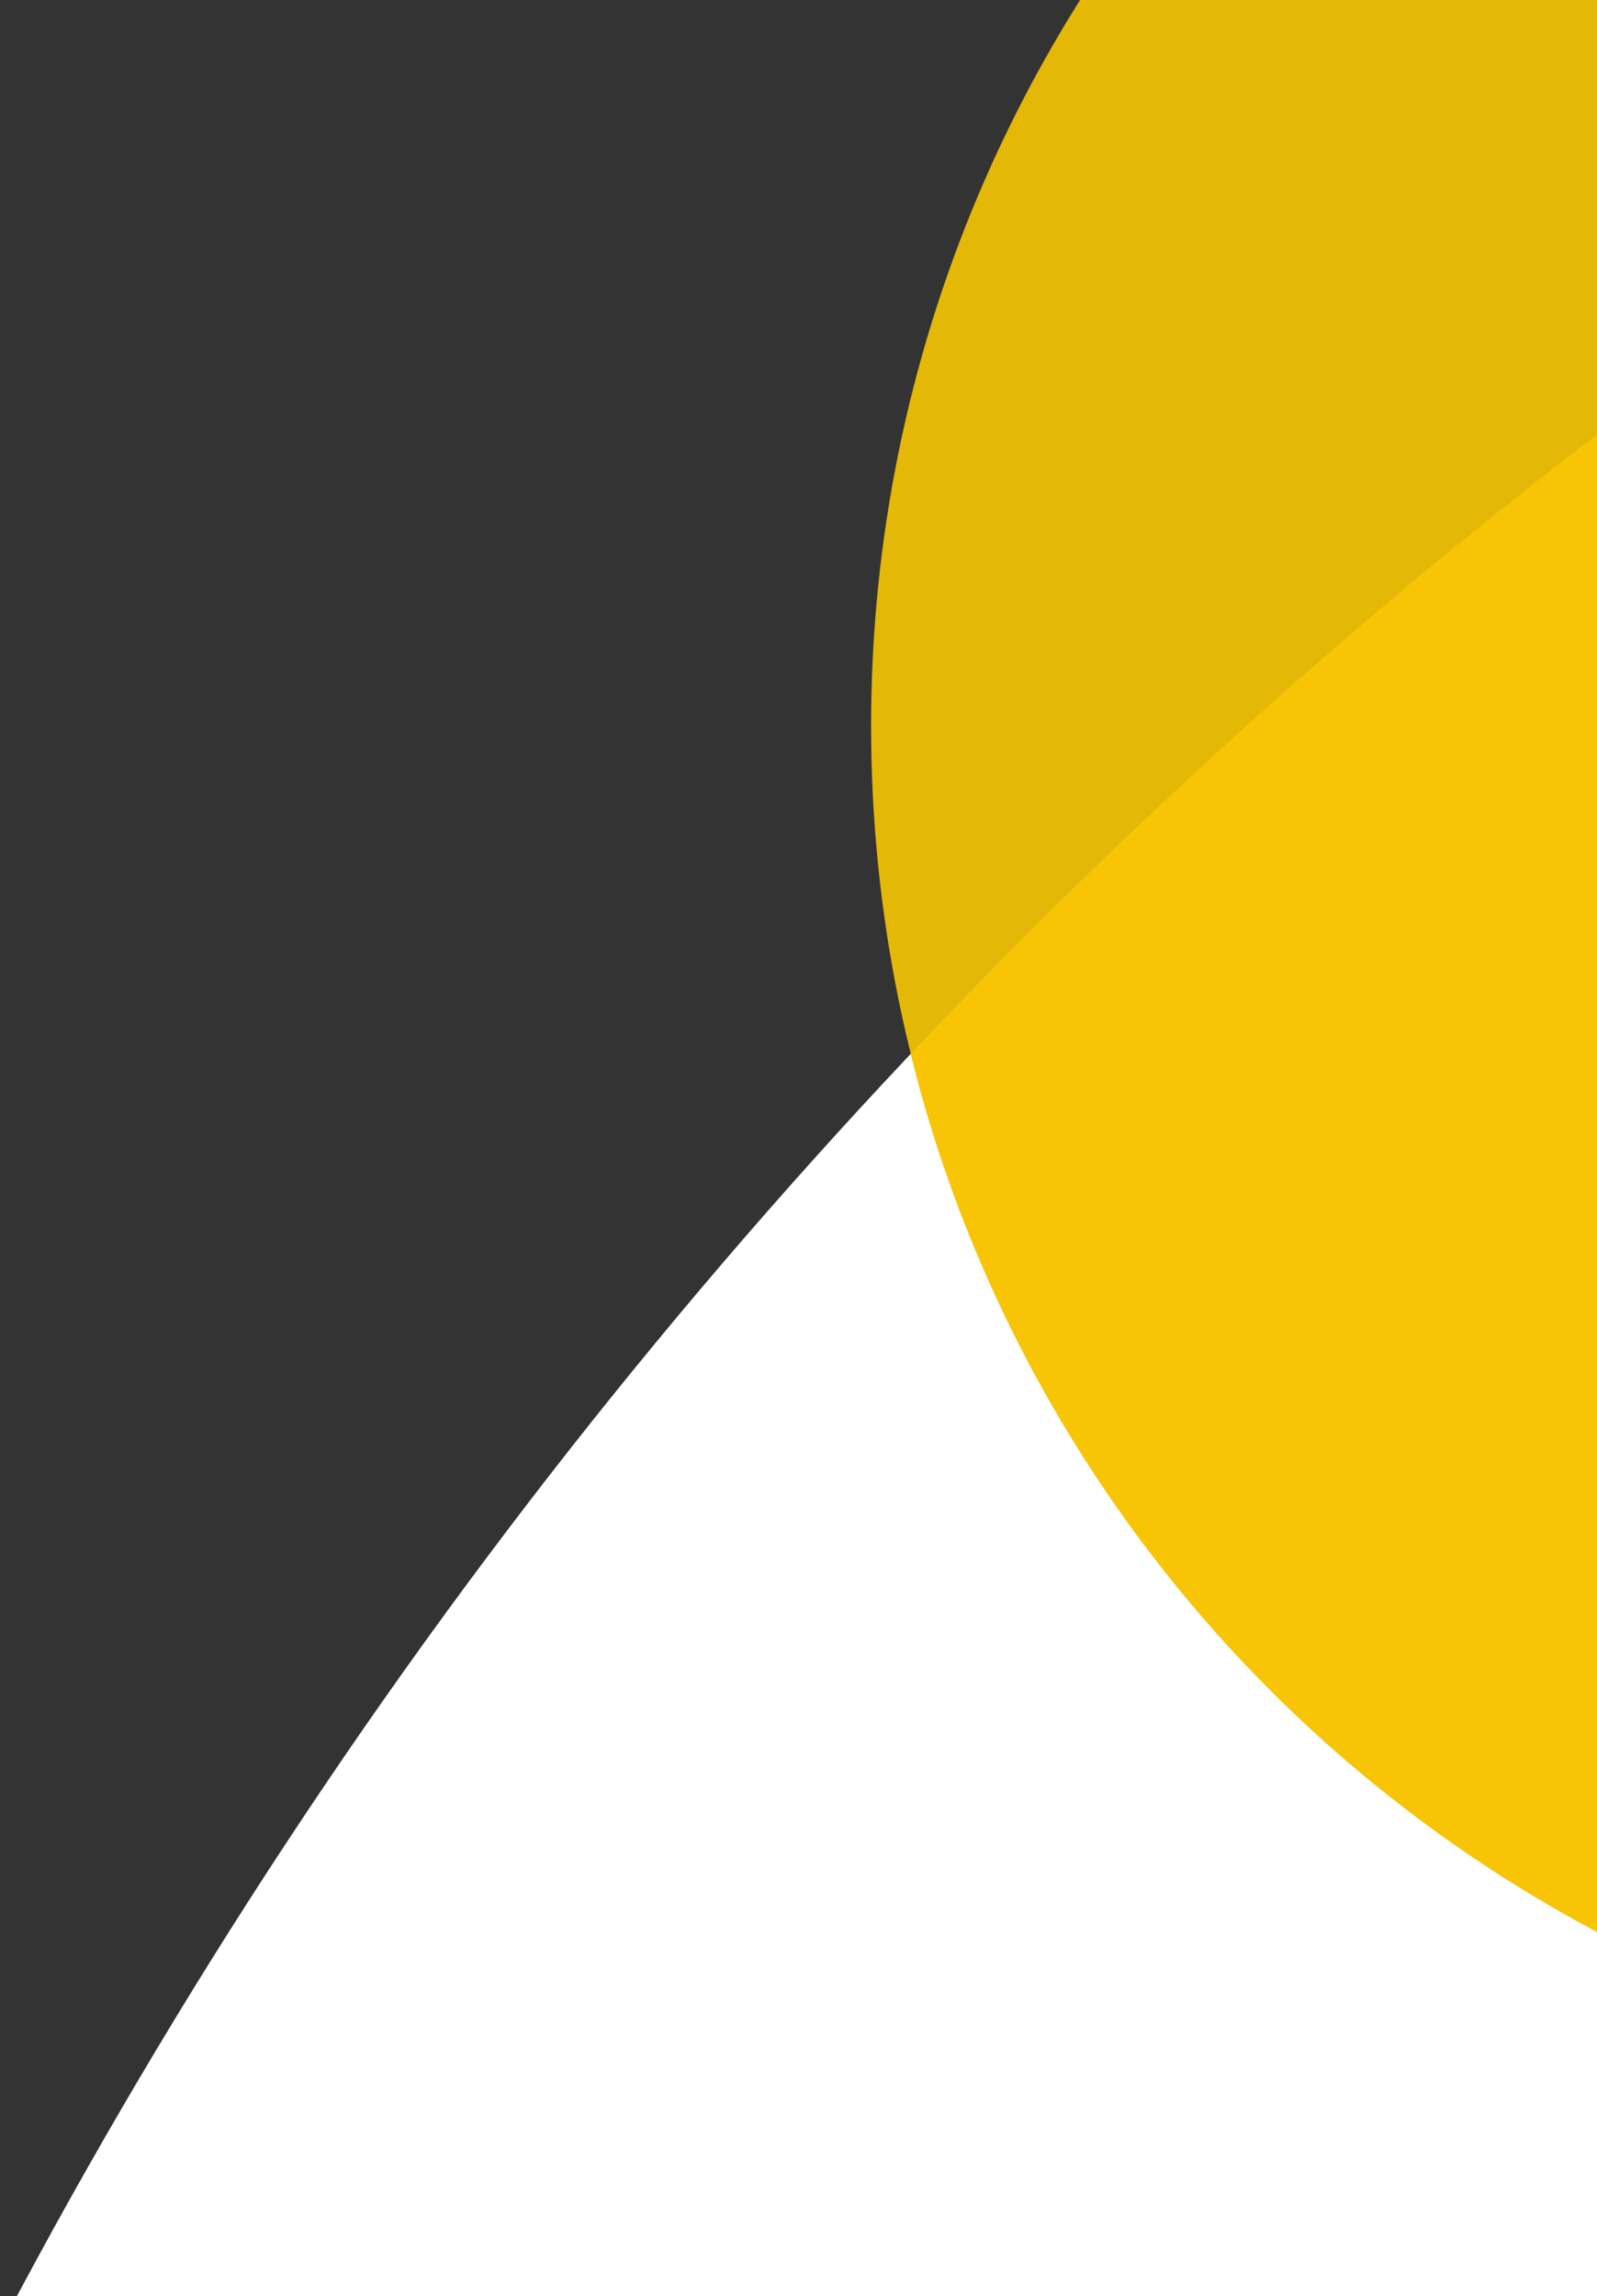 <?xml version="1.0" encoding="UTF-8"?>
<svg xmlns="http://www.w3.org/2000/svg" xmlns:xlink="http://www.w3.org/1999/xlink" width="418" height="601" viewBox="0 0 418 601">
  <rect x="0" y="0" width="418" height="601" fill="#333333" stroke="none"/>
  <defs>
    <clipPath id="clip-path">
      <rect id="mask" width="418" height="601" transform="translate(1182 -0.5)" fill="none"></rect>
    </clipPath>
  </defs>
  <g id="nos_formations_-_shapes" data-name="nos formations - shapes" transform="translate(-1017 4474)">
    <g id="background-image" transform="translate(-165 -4473.5)" clip-path="url(#clip-path)">
      <path id="Tracé_16936" data-name="Tracé 16936" d="M640,2106.448c0-830.913,673.587-1504.5,1504.5-1504.5S3649,1275.535,3649,2106.448s-673.587,1504.5-1504.5,1504.5S640,2937.361,640,2106.448" transform="translate(370.002 -798.448)" fill="#fff"></path>
      <path id="Tracé_44340" data-name="Tracé 44340" d="M640,958.948c0-197.166,159.834-357,357-357s357,159.834,357,357-159.834,357-357,357-357-159.834-357-357" transform="translate(770.002 -769.448)" fill="#e4b806"></path>
    </g>
    <g id="background-image-2" data-name="background-image" transform="translate(-165 -4473.5)" clip-path="url(#clip-path)">
      <path id="Intersection_7" data-name="Intersection 7" d="M21203.383-3101.685a1506.934,1506.934,0,0,1,558.041-373.5C21849.715-3410.2,21907-3305.541,21907-3187.5c0,197.162-159.834,357-357,357C21382.414-2830.5,21241.8-2945.965,21203.383-3101.685Z" transform="translate(-19783 3377)" fill="#f7c506"></path>
    </g>
  </g>
</svg>
